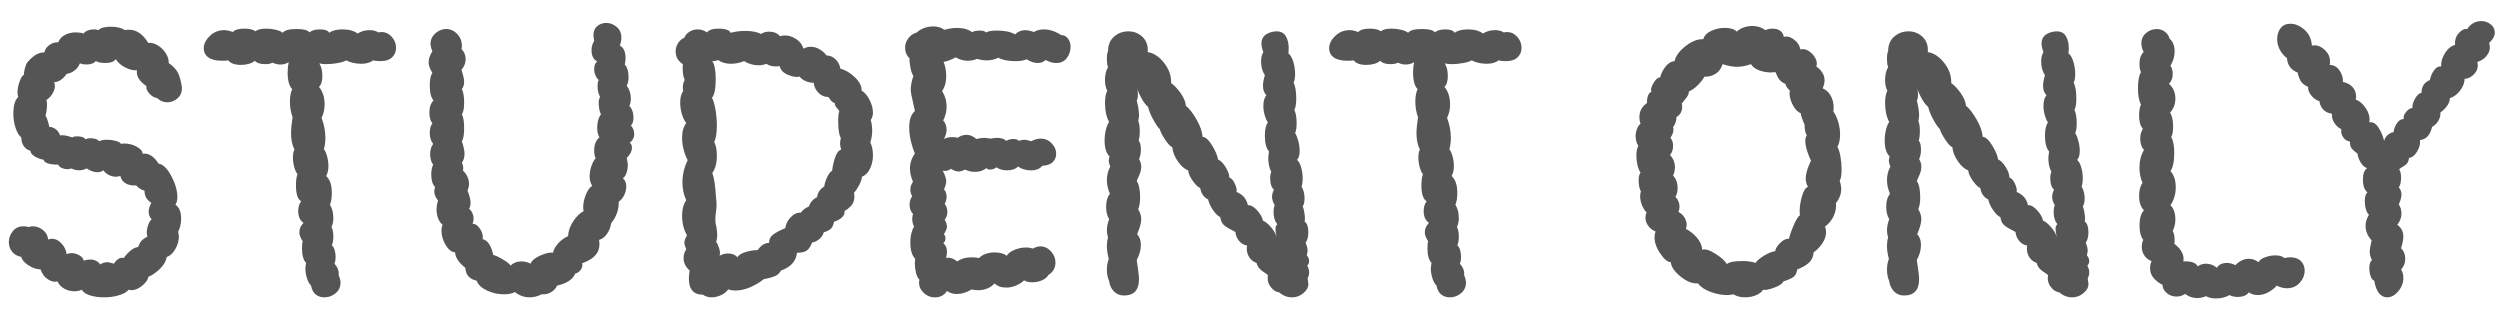 <?xml version="1.0" encoding="UTF-8"?>
<svg id="_レイヤー_1" data-name="レイヤー 1" xmlns="http://www.w3.org/2000/svg" width="172" height="22" viewBox="0 0 172 22">
  <defs>
    <style>
      .cls-1 {
        fill: #555;
        stroke-width: 0px;
      }
    </style>
  </defs>
  <path class="cls-1" d="M3.78,5.922c0,.156-.057.33-.169.52-.113.191-.256.338-.429.442.034.035.052.139.052.312s-.013.333-.039.481-.048.247-.065.299c.053.052.104.165.156.338.052.173.087.312.104.416.155,0,.303.052.441.156s.243.251.312.442c.017-.017.061-.026.13-.026.104,0,.225.017.364.052.139.035.251.069.338.104.052-.052.164-.078.338-.078.294,0,.485.07.572.208.086-.052.198-.078.338-.078.276,0,.484.069.624.208.086-.069.269-.104.546-.104.19,0,.381.026.572.078.19.052.312.122.363.208.053-.017.13-.026.234-.026.294,0,.576.074.845.221s.403.308.403.481c.225-.035.433.018.624.156.19.139.347.312.468.52.312.052.606.338.884.857.277.521.416,1.006.416,1.457,0,.207-.043.381-.13.52.26.174.39.494.39.962,0,.329-.069.634-.208.91.035.14.053.243.053.312,0,.295-.083.586-.247.871-.165.287-.36.465-.585.533-.052.295-.208.568-.468.819-.261.251-.529.438-.807.56-.035.225-.199.445-.494.662s-.581.291-.857.221c-.122.156-.343.282-.663.377-.321.096-.663.144-1.027.144-.347,0-.663-.043-.949-.13-.285-.086-.48-.217-.585-.391-.155.07-.329.104-.52.104-.243,0-.473-.061-.689-.183-.217-.121-.368-.285-.455-.493-.208.052-.429.005-.662-.144-.234-.146-.403-.377-.508-.688-.277,0-.559-.095-.845-.286-.286-.19-.446-.381-.48-.572-.278-.052-.49-.173-.638-.363-.147-.191-.221-.408-.221-.65,0-.277.091-.529.272-.754.183-.225.421-.338.716-.338.155,0,.276.018.363.052.139-.034.234-.052.286-.052.26,0,.498.086.715.26s.334.391.352.65c.104-.035.19-.053.26-.053.242,0,.464.109.663.325.199.217.316.464.351.741.104-.053.217-.078.339-.078.19,0,.372.052.546.156.173.104.269.225.285.363.156-.052.312-.078.469-.078.276,0,.502.113.676.338.156-.104.32-.155.494-.155.086,0,.233.034.441.104.226-.33.451-.459.677-.391.138-.19.294-.359.468-.507.173-.147.347-.229.52-.247.069-.19.147-.334.234-.43.087-.094.225-.194.416-.299-.035-.068-.052-.155-.052-.26,0-.173.034-.355.104-.546s.147-.312.234-.364c-.139-.156-.208-.338-.208-.545,0-.174.061-.373.182-.599-.312-.19-.468-.468-.468-.832-.26-.087-.451-.208-.572-.364-.295.018-.537-.029-.728-.143-.191-.113-.312-.281-.364-.508-.139.035-.234.053-.286.053-.173,0-.338-.039-.494-.117-.155-.078-.286-.186-.39-.325-.104.087-.243.13-.416.13-.226,0-.468-.086-.729-.26-.173.087-.338.13-.493.13-.226,0-.408-.043-.546-.13-.104.035-.191.052-.261.052-.155,0-.299-.03-.429-.091s-.204-.134-.221-.221c-.624,0-.962-.113-1.015-.338-.208-.035-.407-.108-.598-.221-.191-.112-.295-.247-.312-.403-.173-.035-.32-.134-.441-.299-.121-.165-.182-.368-.182-.611-.156-.121-.286-.338-.391-.65-.104-.312-.156-.641-.156-.988,0-.554.113-.936.339-1.144-.035-.104-.053-.208-.053-.312,0-.243.048-.494.144-.754.095-.26.194-.416.299-.468,0-.225.061-.485.182-.78.156-.208.338-.385.546-.533.208-.147.434-.221.677-.221.034-.19.143-.355.324-.494.183-.139.395-.208.638-.208.068-.208.216-.373.441-.494.226-.121.477-.182.754-.182.208,0,.391.026.546.078.053-.086.147-.156.286-.208.139-.052.286-.078.442-.078.087,0,.182.018.286.052.156-.156.433-.234.832-.234.433,0,.763.078.987.234.069-.017.165-.026.286-.026.521,0,.962.304,1.326.91.19-.035.403.018.637.156.234.139.425.325.572.559.147.234.212.455.195.663.294.208.502.425.624.65.121.226.217.563.286,1.014.017.312-.078.563-.286.754-.208.191-.451.286-.729.286-.26,0-.485-.095-.676-.286-.208-.034-.39-.138-.546-.312-.156-.173-.226-.346-.208-.52-.485-.329-.702-.693-.65-1.092-.208.035-.464-.021-.767-.169-.304-.147-.533-.342-.688-.585-.122.173-.364.26-.729.26-.26,0-.477-.043-.65-.13-.121.156-.338.234-.649.234-.156,0-.304-.026-.442-.078-.069.191-.187.351-.351.481-.165.13-.352.212-.56.247-.104.156-.233.291-.39.403s-.321.169-.494.169c.052.052.078.139.078.26Z"/>
  <path class="cls-1" d="M25.428,2.074c.242,0,.441.052.598.156.347-.069.637.013.871.247s.351.507.351.819c0,.26-.091.477-.272.65-.183.173-.446.26-.793.26-.226,0-.399-.017-.521-.052-.19.156-.459.234-.806.234-.382,0-.729-.078-1.04-.234-.104.069-.295.13-.572.182-.277.052-.546.078-.806.078-.174,0-.329-.017-.468-.052.139.226.208.512.208.858,0,.364-.078.615-.234.754.26.312.39.719.39,1.222,0,.329-.069.633-.208.91.174.468.261.928.261,1.378,0,.295-.035.555-.104.78.087.104.16.269.221.494.061.226.092.451.092.676,0,.26-.053.485-.156.675.26.244.39.625.39,1.145,0,.348-.043.624-.13.832.156.243.234.555.234.936,0,.227-.044.426-.13.599.086.155.13.373.13.649,0,.261-.035.46-.104.599.173.173.261.45.261.832,0,.155-.026.304-.078.442.225.26.32.52.286.779.086.208.13.382.13.52,0,.295-.113.538-.338.729-.226.191-.486.286-.78.286-.226,0-.421-.065-.585-.194-.165-.131-.273-.334-.325-.611-.121-.121-.217-.295-.286-.521s-.104-.442-.104-.649c0-.121.017-.252.052-.391-.191-.19-.286-.528-.286-1.014,0-.225.017-.381.052-.469-.156-.242-.233-.449-.233-.623,0-.242.095-.459.285-.65-.242-.173-.363-.441-.363-.807,0-.294.068-.52.208-.676-.243-.139-.364-.502-.364-1.092,0-.328.034-.589.104-.78-.087-.104-.16-.264-.221-.481-.061-.216-.091-.438-.091-.663,0-.242.034-.424.104-.546-.155-.312-.233-.685-.233-1.118,0-.26.034-.632.104-1.118-.121-.329-.182-.685-.182-1.066,0-.347.052-.633.156-.858-.208-.208-.312-.589-.312-1.144,0-.26.026-.494.078-.702-.19.104-.381.156-.572.156-.19,0-.372-.043-.546-.13-.121.069-.286.104-.494.104-.347,0-.589-.078-.728-.234-.087.087-.217.156-.39.208-.174.052-.355.078-.546.078-.434,0-.729-.104-.885-.312-.104.017-.242.026-.416.026-.434,0-.754-.078-.962-.234-.208-.156-.312-.364-.312-.624,0-.295.139-.576.416-.845.276-.269.606-.403.987-.403.174,0,.373.043.599.13.139-.156.407-.234.806-.234.329,0,.581.061.754.182.139-.121.381-.182.729-.182.225,0,.445.026.663.078.216.052.377.122.48.208.121-.173.442-.26.962-.26.468,0,.763.078.884.234.139-.139.382-.208.729-.208.329,0,.537.078.624.234.208-.156.511-.234.91-.234.45,0,.797.096,1.04.286.242-.156.52-.234.832-.234Z"/>
  <path class="cls-1" d="M43.505,7.625c.053.147.078.299.078.455,0,.277-.061.459-.182.546.156.173.234.373.234.598,0,.243-.104.442-.312.598.104.069.156.182.156.338,0,.122-.035.247-.104.377s-.155.238-.26.325c.052.208.078.373.078.494,0,.191-.03.373-.091.546-.062.174-.144.295-.247.364.156.122.233.312.233.572,0,.191-.048.387-.143.585-.096.2-.221.351-.377.455.017.538-.156,1.032-.521,1.481-.034.261-.13.504-.285.729-.156.226-.339.364-.547.416.018.07.026.174.026.312,0,.59-.398,1.022-1.196,1.3l.026.104c0,.139-.052.268-.156.389-.104.122-.217.191-.338.209-.156.398-.572.676-1.248.832-.087.19-.226.342-.416.455-.19.112-.407.16-.649.143-.261.139-.538.208-.832.208-.364,0-.702-.121-1.015-.364-.173.104-.425.156-.754.156-.398,0-.784-.086-1.157-.26-.372-.174-.61-.398-.715-.676-.485-.104-.745-.398-.779-.885-.451-.363-.686-.719-.702-1.066-.243-.016-.46-.186-.65-.506s-.286-.646-.286-.976c0-.173.026-.312.078-.416-.121-.087-.221-.226-.299-.416s-.117-.398-.117-.624c0-.225.035-.433.104-.623-.174-.209-.261-.426-.261-.65,0-.053.018-.147.053-.286-.174-.173-.261-.46-.261-.858,0-.277.044-.502.131-.676-.14-.19-.208-.433-.208-.728,0-.277.068-.511.208-.702-.156-.19-.234-.442-.234-.754,0-.294.061-.511.182-.65-.139-.19-.208-.442-.208-.754,0-.364.096-.641.286-.832-.173-.19-.26-.537-.26-1.04,0-.398.061-.685.182-.858-.173-.26-.26-.502-.26-.728,0-.243.087-.494.26-.754-.087-.208-.13-.381-.13-.52,0-.364.19-.659.572-.884.173-.086.338-.13.494-.13.294,0,.55.113.767.338.217.226.325.494.325.806,0,.104-.009.182-.026.234.19.191.286.425.286.702,0,.26-.096.503-.286.728.018.069.053.191.104.364.052.173.078.33.078.468,0,.191-.053.355-.156.494.104.208.156.52.156.936,0,.382-.053.65-.156.806.104.173.156.494.156.962,0,.434-.053.728-.156.884.121.364.182.65.182.858,0,.243-.061.451-.182.624.087.156.112.338.078.546.121.104.221.238.299.402.078.166.117.344.117.533,0,.088-.035.234-.104.442.139.347.208.624.208.832,0,.155-.034.295-.104.416.086.052.16.144.221.272.061.131.091.266.091.403,0,.122-.025.234-.078.339.208.017.386.143.533.377.147.233.204.463.169.688.347.087.589.45.729,1.092.156.035.372.135.649.3.277.164.459.307.546.428.191-.189.434-.285.729-.285.225,0,.442.052.65.156.068-.209.29-.395.662-.56.373-.165.663-.229.871-.194.053-.226.174-.442.364-.65s.416-.373.676-.494c.018-.347.135-.685.352-1.014.216-.33.455-.563.715-.703-.018-.051-.026-.146-.026-.285,0-.26.061-.541.183-.846.121-.303.269-.506.441-.61-.121-.173-.182-.39-.182-.649,0-.243.043-.486.13-.729s.182-.416.286-.52c-.069-.139-.104-.312-.104-.52,0-.416.121-.719.364-.91-.104-.19-.156-.407-.156-.65,0-.398.087-.71.261-.936-.104-.208-.156-.468-.156-.78,0-.208.034-.347.104-.416-.121-.191-.182-.442-.182-.754,0-.173.026-.312.078-.416-.087-.069-.16-.173-.221-.312-.062-.138-.092-.286-.092-.442,0-.242.069-.416.208-.52-.26-.138-.39-.398-.39-.78,0-.243.061-.451.182-.624-.034-.208-.052-.338-.052-.39,0-.277.087-.489.26-.637.174-.147.382-.221.624-.221.261,0,.498.091.716.273.216.182.324.429.324.741,0,.173-.034.355-.104.546.26.139.39.416.39.832,0,.208-.018.364-.052.468.173.191.26.477.26.858,0,.26-.043.459-.13.598.19.243.286.538.286.884,0,.208-.035.381-.104.52.087.069.156.178.208.325Z"/>
  <path class="cls-1" d="M58.825,5.324c.32.312.472.615.454.91.208.122.391.334.547.637.155.303.233.594.233.871,0,.208-.052.381-.156.52.069.208.104.451.104.728s-.044.546-.13.806c.121.243.182.538.182.884,0,.33-.064.633-.195.91-.13.278-.316.469-.559.572-.018.174-.087.373-.208.598-.121.226-.234.391-.338.494l.026.234c0,.312-.096.555-.286.728-.156.156-.286.251-.391.286.018.174-.043.325-.182.455s-.321.23-.546.299c-.035.208-.104.364-.208.469-.104.104-.269.19-.494.26-.052.174-.152.324-.299.455-.147.129-.316.212-.507.246-.104.277-.23.465-.377.56-.147.095-.369.144-.663.144-.053.571-.416.979-1.092,1.221-.104.174-.23.295-.378.365-.147.068-.303.121-.468.155-.165.035-.281.062-.351.078-.226.19-.521.368-.884.533-.364.165-.72.247-1.066.247-.174,0-.338-.026-.494-.078-.104.156-.265.286-.481.391-.217.104-.438.155-.663.155-.225,0-.425-.061-.598-.183-.642,0-.962-.372-.962-1.117,0-.121.017-.303.052-.547-.277-.242-.416-.527-.416-.857,0-.225.061-.424.183-.598-.087-.208-.13-.364-.13-.469,0-.121.061-.285.182-.494-.226-.398-.338-.849-.338-1.352,0-.433.095-.788.286-1.066-.174-.363-.261-.771-.261-1.221,0-.537.121-1.049.364-1.535-.104-.173-.195-.403-.272-.689-.078-.286-.117-.567-.117-.845,0-.433.095-.771.286-1.014-.122-.156-.222-.364-.3-.624-.077-.26-.116-.52-.116-.78,0-.346.068-.615.208-.806-.018-.052-.026-.13-.026-.234,0-.208.043-.381.13-.52-.121-.26-.165-.624-.13-1.092-.329-.208-.494-.502-.494-.884,0-.191.052-.373.156-.546.104-.173.251-.303.442-.39.068-.173.19-.312.363-.416s.355-.156.546-.156c.243,0,.459.069.65.208.121-.173.39-.26.807-.26.225,0,.411.026.559.078.147.052.229.122.247.208.347-.086.685-.13,1.014-.13.451,0,.814.069,1.092.208.156-.104.339-.156.547-.156.329,0,.58.104.754.312.139-.035.251-.052.338-.052.276,0,.541.087.793.26.251.173.411.39.48.65.174-.086.338-.13.494-.13.226,0,.438.061.637.182.199.122.352.26.455.416.226,0,.43.083.611.247.182.165.299.386.351.663.347.087.681.286,1.002.598ZM51.311,17.336c.286-.086.56-.13.819-.13.225-.329.485-.494.78-.494,0-.242.099-.438.299-.585.199-.146.472-.29.818-.429.035-.277.16-.528.377-.755.217-.225.446-.328.689-.312.139-.19.32-.329.546-.416.121-.312.312-.528.572-.649.052-.33.217-.572.494-.729.034-.225.104-.445.208-.662.104-.217.216-.36.338-.43.034-.312.104-.62.208-.923.104-.303.242-.481.416-.533-.053-.139-.078-.277-.078-.416,0-.086.017-.216.052-.39-.121-.173-.182-.554-.182-1.144,0-.312.025-.546.078-.702-.018-.035-.074-.104-.169-.208-.096-.104-.144-.217-.144-.338-.121-.035-.217-.104-.286-.208s-.121-.173-.155-.208c-.261,0-.486-.095-.677-.286-.19-.19-.303-.425-.338-.702-.139.018-.308-.013-.507-.091s-.351-.186-.455-.325c-.208.052-.473.013-.793-.117-.321-.13-.516-.334-.585-.611-.052.018-.147.026-.286.026-.243,0-.451-.06-.624-.182-.156.069-.338.104-.546.104-.347,0-.676-.095-.988-.286-.295.122-.598.182-.909.182-.348,0-.643-.086-.885-.26-.104.052-.226.078-.364.078-.018,0-.025.009-.025.026.068.07.125.212.169.429.043.217.064.464.064.741,0,.694-.087,1.136-.26,1.326.087.139.165.395.234.767.068.373.104.75.104,1.131,0,.52-.061.901-.182,1.144.121.226.182.538.182.936,0,.503-.104.901-.312,1.196.121.347.199.824.233,1.43l.053.598c.017.156.008.348-.026.572-.035.226-.052.425-.052.598,0,.174.025.355.078.547.034.242.052.424.052.545,0,.156-.026.305-.078.443.069.086.139.233.208.441s.078.381.026.52c.19-.104.381-.156.572-.156.294,0,.511.088.649.261.104-.156.299-.277.585-.364Z"/>
  <path class="cls-1" d="M71.809,2.022c.398,0,.797.13,1.195.39.19,0,.347.078.469.234.12.156.182.347.182.572,0,.295-.087.555-.26.78-.174.226-.416.338-.729.338-.226,0-.468-.069-.728-.208-.14.139-.321.208-.546.208-.243,0-.494-.086-.755-.26-.173.087-.433.13-.779.13-.503,0-.894-.078-1.17-.234-.261.122-.529.182-.807.182-.226,0-.441-.035-.649-.104-.226.087-.442.13-.65.13-.277,0-.555-.078-.832-.234-.312.173-.589.277-.832.312.121.295.183.616.183.962,0,.433-.096.78-.286,1.04.208.329.312.693.312,1.092,0,.312-.078.624-.233.936.155.173.233.39.233.65,0,.173-.061.381-.182.624.156-.086.347-.13.572-.13.173,0,.294.018.363.052.19-.138.398-.208.624-.208s.451.096.677.286c.207-.052.381-.078.52-.078.087,0,.234.018.442.052.208-.035.354-.052.441-.052.295,0,.512.07.65.208.139-.086.294-.13.468-.13.208,0,.338.043.39.13.156-.052.277-.078.364-.078.121,0,.286.035.494.104.225-.121.442-.182.65-.182.294,0,.546.108.754.325.208.217.312.455.312.715,0,.226-.078.416-.233.572-.156.156-.399.243-.729.26-.156.208-.416.312-.78.312-.329,0-.624-.087-.884-.26-.173.173-.425.26-.754.26-.295,0-.537-.069-.728-.208-.14.104-.286.156-.442.156-.104,0-.191-.035-.26-.104-.191.173-.451.26-.78.26-.243,0-.468-.052-.676-.156-.174.087-.321.13-.442.13-.173,0-.347-.061-.52-.182-.122.069-.217.113-.286.13-.069.018-.165.018-.286,0,.156.312.234.555.234.729,0,.155-.053.338-.156.545.121.14.182.312.182.521,0,.156-.043.321-.13.494.121.139.182.321.182.546,0,.208-.061.381-.182.52.104.209.156.373.156.494,0,.104-.069.277-.208.521.069.069.104.165.104.286,0,.156-.052.26-.155.312.173.156.26.355.26.599,0,.086-.018.233-.052.441l.155-.025c.19,0,.391.086.599.26.26-.191.598-.286,1.014-.286.156,0,.32.017.494.052.104-.121.251-.217.441-.286.191-.069.399-.104.624-.104.364,0,.642.078.832.234.104-.173.286-.312.547-.416.26-.104.52-.156.779-.156.19,0,.347.027.468.078.191-.104.364-.155.521-.155.277,0,.52.112.728.338s.312.485.312.78c0,.363-.165.649-.494.857-.069.139-.208.256-.416.352s-.434.143-.676.143c-.243,0-.434-.043-.572-.13-.139.139-.321.256-.546.351-.226.096-.451.144-.676.144-.347,0-.615-.095-.807-.286-.295.312-.676.468-1.144.468-.087,0-.234-.017-.442-.052-.347.208-.685.312-1.014.312-.26,0-.485-.07-.676-.209-.191.295-.468.442-.832.442-.312,0-.585-.121-.819-.364-.233-.242-.316-.528-.247-.857-.104-.104-.182-.26-.233-.469-.053-.207-.078-.416-.078-.623,0-.156.009-.27.025-.338-.225-.226-.338-.607-.338-1.145,0-.225.026-.438.078-.637s.112-.342.183-.43c-.087-.173-.131-.355-.131-.546,0-.087.018-.198.053-.338-.156-.155-.234-.364-.234-.624,0-.242.061-.434.182-.572-.087-.173-.13-.328-.13-.468,0-.19.061-.372.183-.546-.14-.312-.208-.615-.208-.91,0-.364.112-.71.338-1.04-.104-.225-.195-.503-.273-.832s-.117-.641-.117-.936c0-.555.131-.936.391-1.144-.087-.381-.13-.581-.13-.598-.104-.416-.156-.71-.156-.884,0-.26.061-.572.182-.936-.087-.121-.155-.321-.208-.598-.052-.277-.069-.477-.052-.598-.208-.208-.312-.459-.312-.754,0-.225.073-.438.221-.637.146-.199.342-.333.585-.403.121-.121.286-.221.494-.299s.424-.117.649-.117c.295,0,.546.078.754.234.295-.086.59-.13.885-.13.416,0,.754.096,1.014.286.156-.069.338-.104.546-.104.19,0,.338.043.442.13.104-.086.354-.13.754-.13.52,0,.927.087,1.222.26.19-.19.425-.286.702-.286.173,0,.372.043.598.13.174-.121.398-.182.677-.182Z"/>
  <path class="cls-1" d="M90.068,17.96c0,.122-.044.226-.131.312.087.156.131.312.131.469,0,.139-.035.277-.104.416.034.208.052.338.052.39,0,.243-.139.468-.416.677-.208.155-.441.233-.702.233-.329,0-.624-.112-.884-.338-.243-.034-.446-.169-.61-.403-.165-.234-.222-.498-.17-.793-.087-.068-.19-.143-.312-.221s-.221-.164-.299-.26-.135-.213-.169-.352c-.208-.068-.373-.195-.494-.377s-.182-.385-.182-.611c0-.086.008-.155.025-.207-.226-.035-.412-.144-.559-.326-.147-.182-.23-.385-.247-.61-.347-.173-.599-.32-.754-.442-.156-.121-.252-.312-.286-.572-.174-.086-.347-.26-.521-.52-.173-.26-.277-.494-.312-.701-.312-.156-.494-.416-.546-.781-.156-.068-.33-.237-.521-.506-.19-.27-.295-.507-.312-.715-.243-.087-.478-.29-.702-.611-.226-.32-.355-.646-.39-.975-.14-.069-.304-.247-.494-.533-.191-.286-.312-.524-.364-.715-.139-.139-.295-.368-.468-.689-.174-.321-.286-.602-.338-.845-.14-.104-.286-.294-.442-.572s-.26-.52-.312-.728c.034.104.052.251.052.442,0,.226-.026.364-.078.416.104.416.156.763.156,1.04,0,.104-.018.225-.053.364.069.156.104.39.104.702,0,.277-.026.494-.078.65.104.122.156.33.156.624,0,.26-.044.477-.13.65.104.173.155.347.155.52,0,.191-.048.39-.143.599-.096.207-.152.338-.169.39.156.226.234.606.234,1.144,0,.312-.044.581-.131.807.139.225.208.451.208.676,0,.242-.095.59-.285,1.04.173.173.26.416.26.728,0,.348-.096.693-.286,1.04.017.156.048.373.091.65s.065.503.065.676c0,.745-.348,1.118-1.04,1.118-.277,0-.507-.096-.689-.286-.182-.19-.29-.425-.325-.702-.104-.242-.155-.502-.155-.779s.043-.529.13-.754c-.087-.312-.13-.607-.13-.885,0-.225.025-.416.078-.572-.053-.189-.078-.354-.078-.494,0-.26.052-.52.155-.779-.139-.225-.208-.512-.208-.858,0-.381.087-.676.261-.884-.14-.329-.208-.641-.208-.936,0-.348.078-.659.233-.937-.069-.173-.104-.312-.104-.416,0-.052.017-.147.052-.286-.226-.225-.338-.589-.338-1.092,0-.26.03-.511.091-.754s.134-.416.221-.52c-.19-.347-.285-.789-.285-1.326,0-.346.052-.624.155-.832-.104-.19-.155-.433-.155-.728,0-.364.068-.658.208-.884-.053-.139-.078-.338-.078-.598,0-.242.025-.407.078-.494,0-.433.138-.771.416-1.014.276-.243.606-.364.987-.364s.706.13.976.39c.269.26.385.607.351,1.04.398.052.771.295,1.118.728.347.434.511.901.494,1.404.225.156.446.39.663.702.216.312.333.598.351.858.226.174.468.486.729.936.26.451.398.85.416,1.196.208.017.429.217.662.598.234.382.368.702.403.962.173.07.347.243.521.52.173.278.26.52.26.728.139.035.264.174.377.416.112.243.151.434.117.572.433.173.692.478.779.909.191-.016.399.096.624.339.226.243.364.485.416.728.174.07.36.221.56.455s.325.455.377.663c-.052-.26-.078-.45-.078-.571s.043-.226.13-.312c-.174-.19-.26-.469-.26-.832,0-.19.025-.347.078-.469-.122-.207-.183-.398-.183-.571,0-.155.043-.32.13-.494-.173-.155-.26-.425-.26-.806,0-.174.026-.312.078-.416-.139-.277-.208-.589-.208-.936,0-.104.018-.26.052-.468-.19-.225-.286-.589-.286-1.092,0-.416.069-.719.208-.91-.087-.121-.16-.29-.221-.507s-.091-.42-.091-.611c0-.329.069-.581.208-.754-.156-.156-.234-.373-.234-.65,0-.19.043-.433.13-.728-.173-.26-.26-.572-.26-.936,0-.277.053-.494.156-.65-.087-.225-.13-.424-.13-.598,0-.346.173-.589.52-.728.19-.069.364-.104.521-.104.294,0,.507.113.637.338s.195.494.195.806c0,.174-.009.295-.026.364.139.104.251.295.338.572.087.278.13.563.13.858,0,.26-.034.451-.104.572.121.277.182.642.182,1.092,0,.382-.043.65-.13.806.104.208.156.511.156.91,0,.312-.035.537-.104.676.087.139.16.325.222.559.061.234.091.455.091.663,0,.295-.061.503-.182.624.121.104.216.277.285.52s.104.494.104.753c0,.227-.026.416-.078.572.139.226.208.494.208.807,0,.26-.043.441-.13.545.052.104.095.277.13.521.034.243.034.416,0,.521.173.121.26.373.26.754,0,.295-.061.529-.182.701.086.227.13.408.13.547,0,.052-.018.164-.052.338.104.104.156.234.156.39Z"/>
  <path class="cls-1" d="M102.86,2.074c.242,0,.442.052.598.156.347-.069.638.013.871.247.234.234.352.507.352.819,0,.26-.092.477-.273.65s-.446.26-.793.26c-.226,0-.398-.017-.52-.052-.191.156-.46.234-.807.234-.381,0-.728-.078-1.04-.234-.104.069-.295.13-.571.182-.278.052-.547.078-.807.078-.173,0-.329-.017-.468-.052.139.226.208.512.208.858,0,.364-.078.615-.234.754.261.312.391.719.391,1.222,0,.329-.069.633-.208.91.173.468.26.928.26,1.378,0,.295-.035.555-.104.78.087.104.16.269.222.494.061.226.091.451.091.676,0,.26-.052.485-.156.675.26.244.391.625.391,1.145,0,.348-.044.624-.131.832.156.243.234.555.234.936,0,.227-.043.426-.13.599.087.155.13.373.13.649,0,.261-.035.46-.104.599.173.173.26.45.26.832,0,.155-.026.304-.078.442.225.26.32.52.286.779.086.208.13.382.13.52,0,.295-.113.538-.338.729-.226.191-.485.286-.78.286-.226,0-.421-.065-.585-.194-.165-.131-.273-.334-.325-.611-.121-.121-.217-.295-.286-.521s-.104-.442-.104-.649c0-.121.017-.252.052-.391-.19-.19-.286-.528-.286-1.014,0-.225.018-.381.052-.469-.155-.242-.233-.449-.233-.623,0-.242.095-.459.286-.65-.243-.173-.364-.441-.364-.807,0-.294.069-.52.208-.676-.243-.139-.364-.502-.364-1.092,0-.328.035-.589.104-.78-.087-.104-.161-.264-.222-.481-.061-.216-.091-.438-.091-.663,0-.242.035-.424.104-.546-.156-.312-.234-.685-.234-1.118,0-.26.034-.632.104-1.118-.122-.329-.183-.685-.183-1.066,0-.347.053-.633.156-.858-.208-.208-.312-.589-.312-1.144,0-.26.025-.494.077-.702-.19.104-.381.156-.571.156-.191,0-.373-.043-.546-.13-.122.069-.286.104-.494.104-.348,0-.59-.078-.729-.234-.087.087-.217.156-.39.208-.174.052-.355.078-.546.078-.434,0-.729-.104-.884-.312-.104.017-.243.026-.416.026-.434,0-.755-.078-.963-.234-.208-.156-.312-.364-.312-.624,0-.295.139-.576.416-.845.277-.269.606-.403.988-.403.173,0,.372.043.598.13.139-.156.407-.234.806-.234.329,0,.581.061.754.182.139-.121.382-.182.729-.182.225,0,.446.026.663.078.217.052.377.122.48.208.121-.173.442-.26.962-.26.469,0,.763.078.885.234.139-.139.381-.208.728-.208.329,0,.537.078.624.234.208-.156.511-.234.91-.234.45,0,.797.096,1.04.286.242-.156.52-.234.832-.234Z"/>
  <path class="cls-1" d="M126.624,10.771c.052.304.077.603.077.897,0,.364-.043.624-.13.78.069.19.104.382.104.571,0,.33-.122.65-.364.963.034.295-.018.589-.156.884s-.338.537-.598.728c.052.121.078.243.078.364,0,.261-.083.517-.247.767-.165.252-.368.465-.611.637-.018.278-.117.508-.299.689s-.455.343-.819.481c-.052.243-.13.407-.233.493-.104.088-.23.156-.377.209-.147.052-.265.096-.352.13-.069.155-.281.299-.637.429s-.611.178-.767.143c-.07.14-.222.261-.455.365-.234.104-.49.155-.768.155-.329,0-.598-.069-.806-.208-.174.035-.321.053-.442.053-.363,0-.745-.074-1.144-.222-.399-.147-.686-.343-.858-.585-.363.035-.758-.117-1.183-.455s-.654-.672-.689-1.001c-.208,0-.446-.194-.715-.585s-.402-.768-.402-1.131c0-.139.025-.269.077-.391-.208-.086-.377-.217-.507-.39s-.194-.364-.194-.571c0-.121.025-.243.077-.365-.121-.104-.225-.264-.312-.48s-.13-.429-.13-.637c0-.104.017-.208.052-.312-.104-.207-.156-.459-.156-.754,0-.26.043-.442.13-.546-.087-.121-.155-.29-.208-.507-.052-.217-.077-.438-.077-.663,0-.277.043-.502.13-.676-.122-.191-.183-.416-.183-.676,0-.173.035-.342.104-.507.069-.165.146-.273.233-.325-.052-.156-.077-.312-.077-.468,0-.398.173-.719.52-.962,0-.433.104-.693.312-.78-.07-.121-.026-.316.13-.585.155-.269.312-.403.468-.403.069-.277.195-.529.377-.754.182-.225.386-.346.611-.364.086-.364.342-.71.767-1.04.425-.329.827-.485,1.209-.468.069-.243.251-.433.546-.572.295-.139.606-.208.937-.208.381,0,.658.087.832.26.086-.104.229-.195.429-.273.199-.078.411-.117.637-.117.347,0,.642.095.884.286.156-.069.321-.104.494-.104.226,0,.407.052.546.156s.217.243.234.416c.208-.069.438-.013.688.169.252.182.403.412.455.689.19-.052.386-.013.585.117s.352.299.455.507c.104.208.121.39.053.546.155.104.29.239.402.403.112.165.169.351.169.559,0,.156-.043.338-.13.546.243.104.429.277.56.52.13.243.194.503.194.78,0,.122-.009.217-.025.286.139.191.251.429.338.715.086.286.13.577.13.871,0,.347-.061.633-.182.858.086.139.155.36.208.663ZM122.489,16.699c.208-.199.407-.29.599-.273.017-.156.116-.45.299-.884.182-.433.333-.676.455-.728-.018-.053-.026-.147-.026-.287,0-.328.057-.68.169-1.053.112-.372.247-.576.403-.61-.104-.19-.156-.39-.156-.599,0-.294.121-.702.364-1.222-.087-.156-.174-.368-.26-.637-.087-.269-.131-.507-.131-.715,0-.173.035-.294.104-.364-.104-.173-.156-.425-.156-.754-.155-.347-.243-.607-.26-.78-.243-.104-.442-.325-.598-.663-.156-.338-.208-.637-.156-.897-.156-.138-.26-.294-.312-.468-.173-.069-.308-.165-.402-.286-.096-.121-.187-.294-.273-.52l-.286.026c-.295,0-.571-.047-.832-.143-.26-.095-.45-.238-.571-.429-.33.122-.65.182-.962.182-.295,0-.624-.061-.988-.182-.087.295-.247.516-.481.663-.233.147-.489.212-.767.195-.087.173-.238.369-.455.585-.217.217-.421.36-.611.429,0,.156-.073.321-.221.494s-.238.286-.273.338c.018.052.026.13.026.234,0,.312-.13.546-.39.702,0,.243-.078.477-.234.702.018.035.026.087.026.156,0,.173-.069.364-.208.572.121.139.182.321.182.546,0,.26-.069.468-.208.624.226.26.338.546.338.858,0,.173-.043.364-.13.572.208.208.312.503.312.885,0,.225-.053.416-.156.571.19.19.286.416.286.676,0,.14-.026.261-.078.364.173.087.312.213.416.377.104.165.156.334.156.507,0,.052-.018.147-.053.286.277.139.529.338.754.598.226.26.347.538.364.832.208-.068.516.026.923.286.407.261.663.494.768.702.173-.139.52-.208,1.04-.208.416,0,.728.044.936.13.121-.173.329-.346.624-.52s.537-.269.729-.286c.034-.19.155-.386.363-.585Z"/>
  <path class="cls-1" d="M143.739,17.96c0,.122-.044.226-.131.312.087.156.131.312.131.469,0,.139-.035.277-.104.416.034.208.052.338.052.39,0,.243-.139.468-.416.677-.208.155-.441.233-.702.233-.329,0-.624-.112-.884-.338-.243-.034-.446-.169-.61-.403-.165-.234-.222-.498-.17-.793-.087-.068-.19-.143-.312-.221s-.221-.164-.299-.26-.135-.213-.169-.352c-.208-.068-.373-.195-.494-.377s-.182-.385-.182-.611c0-.086.008-.155.025-.207-.226-.035-.412-.144-.559-.326-.147-.182-.23-.385-.247-.61-.347-.173-.599-.32-.754-.442-.156-.121-.252-.312-.286-.572-.174-.086-.347-.26-.521-.52-.173-.26-.277-.494-.312-.701-.312-.156-.494-.416-.546-.781-.156-.068-.33-.237-.521-.506-.19-.27-.295-.507-.312-.715-.243-.087-.478-.29-.702-.611-.226-.32-.355-.646-.39-.975-.14-.069-.304-.247-.494-.533-.191-.286-.312-.524-.364-.715-.139-.139-.295-.368-.468-.689-.174-.321-.286-.602-.338-.845-.14-.104-.286-.294-.442-.572s-.26-.52-.312-.728c.034.104.052.251.052.442,0,.226-.026.364-.078.416.104.416.156.763.156,1.04,0,.104-.018.225-.053.364.069.156.104.39.104.702,0,.277-.026.494-.078.65.104.122.156.33.156.624,0,.26-.044.477-.13.65.104.173.155.347.155.52,0,.191-.048.39-.143.599-.096.207-.152.338-.169.39.156.226.234.606.234,1.144,0,.312-.044.581-.131.807.139.225.208.451.208.676,0,.242-.095.59-.285,1.04.173.173.26.416.26.728,0,.348-.096.693-.286,1.04.017.156.048.373.091.65s.065.503.065.676c0,.745-.348,1.118-1.04,1.118-.277,0-.507-.096-.689-.286-.182-.19-.29-.425-.325-.702-.104-.242-.155-.502-.155-.779s.043-.529.13-.754c-.087-.312-.13-.607-.13-.885,0-.225.025-.416.078-.572-.053-.189-.078-.354-.078-.494,0-.26.052-.52.155-.779-.139-.225-.208-.512-.208-.858,0-.381.087-.676.261-.884-.14-.329-.208-.641-.208-.936,0-.348.078-.659.233-.937-.069-.173-.104-.312-.104-.416,0-.052.017-.147.052-.286-.226-.225-.338-.589-.338-1.092,0-.26.03-.511.091-.754s.134-.416.221-.52c-.19-.347-.285-.789-.285-1.326,0-.346.052-.624.155-.832-.104-.19-.155-.433-.155-.728,0-.364.068-.658.208-.884-.053-.139-.078-.338-.078-.598,0-.242.025-.407.078-.494,0-.433.138-.771.416-1.014.276-.243.606-.364.987-.364s.706.13.976.39c.269.26.385.607.351,1.04.398.052.771.295,1.118.728.347.434.511.901.494,1.404.225.156.446.39.663.702.216.312.333.598.351.858.226.174.468.486.729.936.26.451.398.85.416,1.196.208.017.429.217.662.598.234.382.368.702.403.962.173.07.347.243.521.52.173.278.26.52.26.728.139.035.264.174.377.416.112.243.151.434.117.572.433.173.692.478.779.909.191-.016.399.096.624.339.226.243.364.485.416.728.174.07.36.221.56.455s.325.455.377.663c-.052-.26-.078-.45-.078-.571s.043-.226.13-.312c-.174-.19-.26-.469-.26-.832,0-.19.025-.347.078-.469-.122-.207-.183-.398-.183-.571,0-.155.043-.32.13-.494-.173-.155-.26-.425-.26-.806,0-.174.026-.312.078-.416-.139-.277-.208-.589-.208-.936,0-.104.018-.26.052-.468-.19-.225-.286-.589-.286-1.092,0-.416.069-.719.208-.91-.087-.121-.16-.29-.221-.507s-.091-.42-.091-.611c0-.329.069-.581.208-.754-.156-.156-.234-.373-.234-.65,0-.19.043-.433.13-.728-.173-.26-.26-.572-.26-.936,0-.277.053-.494.156-.65-.087-.225-.13-.424-.13-.598,0-.346.173-.589.52-.728.19-.069.364-.104.521-.104.294,0,.507.113.637.338s.195.494.195.806c0,.174-.009.295-.026.364.139.104.251.295.338.572.087.278.13.563.13.858,0,.26-.034.451-.104.572.121.277.182.642.182,1.092,0,.382-.043.65-.13.806.104.208.156.511.156.91,0,.312-.035.537-.104.676.087.139.16.325.222.559.061.234.091.455.091.663,0,.295-.061.503-.182.624.121.104.216.277.285.52s.104.494.104.753c0,.227-.026.416-.078.572.139.226.208.494.208.807,0,.26-.043.441-.13.545.052.104.095.277.13.521.034.243.034.416,0,.521.173.121.26.373.26.754,0,.295-.061.529-.182.701.086.227.13.408.13.547,0,.052-.018.164-.052.338.104.104.156.234.156.39Z"/>
  <path class="cls-1" d="M155.843,17.7c.233-.087.463-.13.688-.13.295,0,.503.061.624.182.208-.035.338-.052.39-.052.329,0,.581.087.754.26.174.173.261.39.261.649,0,.312-.113.595-.338.846-.226.252-.521.377-.885.377-.225,0-.459-.061-.701-.182-.122.156-.304.303-.547.441-.242.139-.493.209-.754.209-.226,0-.434-.061-.624-.183-.139.208-.398.312-.779.312-.191,0-.373-.043-.546-.129-.261.155-.572.233-.937.233-.26,0-.485-.052-.676-.156-.208.087-.407.13-.598.13-.312,0-.59-.095-.832-.285-.191.121-.391.182-.599.182-.26,0-.485-.082-.676-.247-.191-.165-.286-.351-.286-.56-.243-.121-.446-.277-.611-.468-.164-.19-.246-.416-.246-.676,0-.173.034-.338.104-.494-.208-.069-.373-.194-.494-.377s-.182-.377-.182-.585c0-.19.034-.355.104-.494-.173-.225-.26-.555-.26-.988,0-.225.026-.433.078-.623.052-.191.13-.33.234-.416-.226-.226-.339-.555-.339-.988,0-.381.078-.685.234-.91-.139-.312-.208-.659-.208-1.04,0-.485.104-.893.312-1.222-.174-.19-.261-.45-.261-.78,0-.26.061-.485.183-.676-.174-.19-.261-.494-.261-.91,0-.329.044-.581.131-.754-.14-.26-.208-.633-.208-1.118,0-.52.068-.893.208-1.118-.07-.121-.104-.312-.104-.572,0-.364.095-.633.286-.806-.104-.208-.156-.407-.156-.598,0-.294.108-.533.325-.715s.464-.273.741-.273c.19,0,.368.057.533.169.164.113.281.282.351.507.225.191.338.477.338.858,0,.347-.096.676-.286.988.104.156.156.347.156.572,0,.278-.087.503-.26.676.294.26.441.598.441,1.014,0,.381-.121.702-.363.962.138.225.208.537.208.936,0,.364-.044.615-.131.754.139.226.208.589.208,1.092,0,.589-.087,1.005-.26,1.248.243.26.364.632.364,1.119,0,.242-.035.472-.104.688s-.155.395-.26.532c.226.227.338.556.338.988,0,.277-.061.538-.182.78.087.174.13.39.13.65,0,.121-.009.199-.026.233.503.399.711.807.624,1.223.226-.018.43,0,.611.052s.308.147.377.286c.173-.121.364-.182.572-.182.277,0,.528.095.754.285.121-.225.355-.338.702-.338.173,0,.364.053.572.156.104-.121.237-.225.402-.312.165-.086.334-.129.507-.129.243,0,.469.077.677.233.068-.139.221-.251.455-.338Z"/>
  <path class="cls-1" d="M170.706,1.45c.243,0,.46.074.65.221.19.147.286.334.286.559,0,.243-.13.485-.39.728.034.139.052.234.052.286,0,.226-.083.434-.247.624-.165.191-.368.321-.611.39.069.312.004.581-.194.806-.2.226-.43.347-.689.364,0,.26-.1.524-.299.793-.199.269-.438.446-.715.533,0,.33-.217.659-.65.988.018.191-.03.381-.143.572-.113.191-.256.33-.43.416-.121.555-.398.858-.832.91.035.243-.03.503-.194.78-.165.278-.352.425-.56.442-.018.174-.064.304-.143.39-.078.087-.174.161-.286.221-.113.061-.195.117-.247.169.087.139.13.33.13.572,0,.312-.052.538-.156.677.121.139.183.303.183.494,0,.173-.062.398-.183.676.121.19.183.398.183.623,0,.277-.096.538-.286.78.277.208.416.478.416.806,0,.191-.052.46-.156.807.19.191.286.434.286.729s-.096.537-.286.728c.104.173.156.372.156.598,0,.329-.117.634-.351.91-.234.277-.49.416-.768.416-.208,0-.39-.091-.546-.272-.156-.183-.269-.473-.338-.871-.104-.035-.187-.139-.247-.312-.061-.173-.091-.355-.091-.546,0-.277.061-.468.182-.572-.104-.19-.156-.381-.156-.571,0-.139.043-.398.131-.78-.278-.295-.416-.633-.416-1.015,0-.225.077-.477.233-.754-.087-.068-.156-.19-.208-.363-.052-.174-.078-.355-.078-.547,0-.312.061-.52.183-.623-.208-.156-.312-.451-.312-.885,0-.381.096-.641.286-.78-.174-.052-.325-.19-.455-.416-.13-.225-.195-.416-.195-.572-.19-.139-.329-.264-.416-.377s-.121-.264-.104-.455c-.208-.035-.368-.139-.481-.312-.112-.173-.151-.355-.116-.546-.191-.087-.352-.229-.481-.429-.13-.199-.187-.412-.169-.637-.26-.034-.464-.134-.611-.299-.147-.165-.229-.351-.247-.559-.225-.069-.416-.204-.571-.403-.156-.199-.226-.394-.208-.585-.208-.086-.364-.199-.469-.338-.104-.139-.19-.355-.26-.65-.451-.173-.693-.502-.728-.988-.208-.156-.373-.351-.494-.585s-.182-.472-.182-.715c0-.295.077-.546.233-.754s.381-.312.676-.312c.329,0,.65.135.962.403.312.269.485.637.521,1.105.277-.069.555.013.832.247.277.234.416.516.416.845,0,.104-.009.182-.026.234.277,0,.503.126.676.377.174.251.252.516.234.793.277.052.498.169.663.351.164.182.247.403.247.663l-.026.208c.243.07.473.265.689.585.217.321.299.646.247.975.225-.052.433.065.624.351.19.286.32.594.39.923.034-.156.117-.29.247-.403.13-.112.264-.178.403-.195.034-.243.117-.455.247-.637s.281-.273.455-.273c-.035-.156.021-.321.169-.494.146-.173.29-.26.429-.26-.018-.19.043-.407.182-.65s.286-.373.442-.39c0-.433.19-.728.572-.884.052-.242.146-.463.285-.663s.304-.29.494-.273c-.018-.294.069-.598.261-.91.19-.312.424-.502.701-.572-.034-.312.048-.581.247-.806s.395-.321.585-.286c.243-.364.563-.546.962-.546Z"/>
</svg>